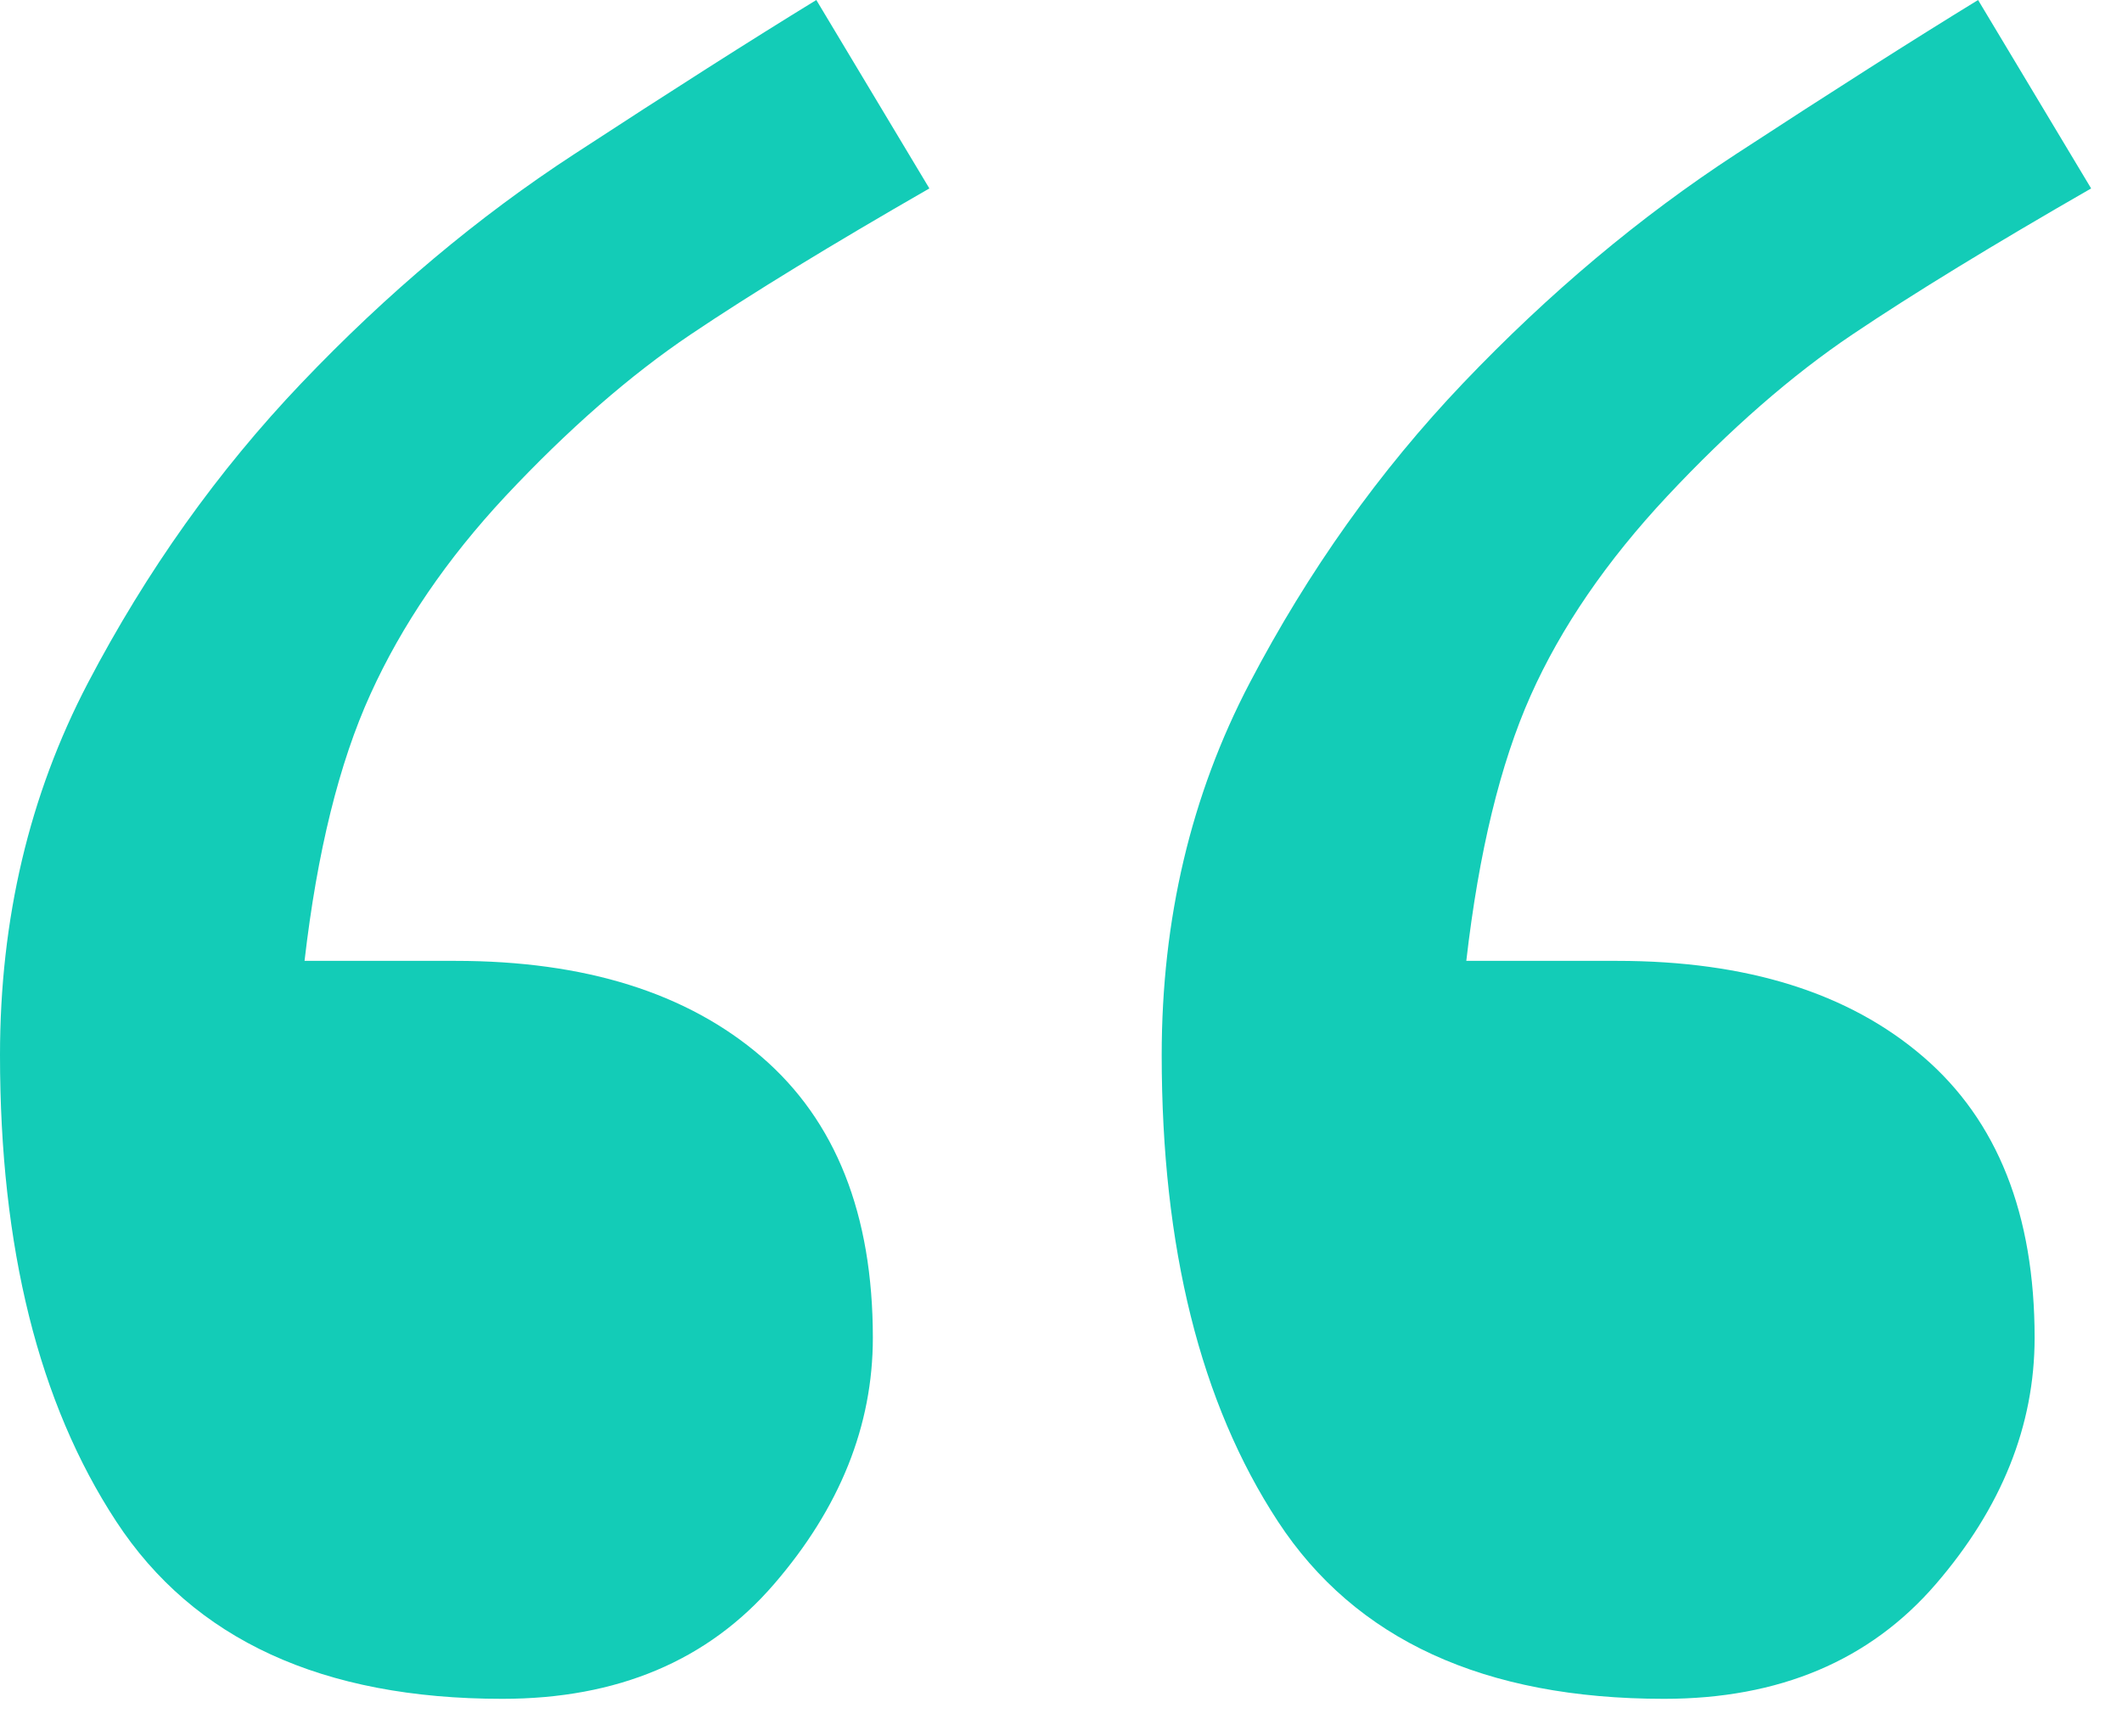 <svg width="33px" height="27px" viewBox="0 0 33 27" version="1.1" xmlns="http://www.w3.org/2000/svg" xmlns:xlink="http://www.w3.org/1999/xlink">
    <g id="quote" stroke="none" stroke-width="1" fill="none" fill-rule="evenodd">
        <path d="M7.812,26.416 C9.603,26.416 11.011,25.822 12.036,24.634 C13.062,23.446 13.574,22.168 13.574,20.801 C13.574,18.88 12.996,17.424 11.841,16.431 C10.685,15.438 9.098,14.941 7.08,14.941 L7.08,14.941 L4.736,14.941 C4.932,13.249 5.273,11.865 5.762,10.791 C6.25,9.717 6.95,8.691 7.861,7.715 C8.838,6.673 9.798,5.835 10.742,5.2 C11.686,4.565 12.923,3.809 14.453,2.93 L14.453,2.93 L12.695,0 C11.686,0.618 10.433,1.416 8.936,2.393 C7.438,3.369 6.022,4.557 4.688,5.957 C3.385,7.324 2.279,8.879 1.367,10.62 C0.456,12.362 0,14.29 0,16.406 C0,19.401 0.602,21.818 1.807,23.657 C3.011,25.496 5.013,26.416 7.812,26.416 Z M25.879,26.416 C27.669,26.416 29.077,25.822 30.103,24.634 C31.128,23.446 31.641,22.168 31.641,20.801 C31.641,18.88 31.063,17.424 29.907,16.431 C28.752,15.438 27.165,14.941 25.146,14.941 L25.146,14.941 L22.803,14.941 C22.998,13.249 23.332,11.873 23.804,10.815 C24.276,9.757 24.984,8.724 25.928,7.715 C26.904,6.673 27.865,5.835 28.809,5.2 C29.753,4.565 30.99,3.809 32.52,2.93 L32.52,2.93 L30.762,0 C29.753,0.618 28.499,1.416 27.002,2.393 C25.505,3.369 24.089,4.557 22.754,5.957 C21.452,7.324 20.345,8.879 19.434,10.62 C18.522,12.362 18.066,14.29 18.066,16.406 C18.066,19.401 18.669,21.818 19.873,23.657 C21.077,25.496 23.079,26.416 25.879,26.416 Z" id="“" fill="#13CCB7" fill-rule="nonzero"></path>
    </g>
</svg>